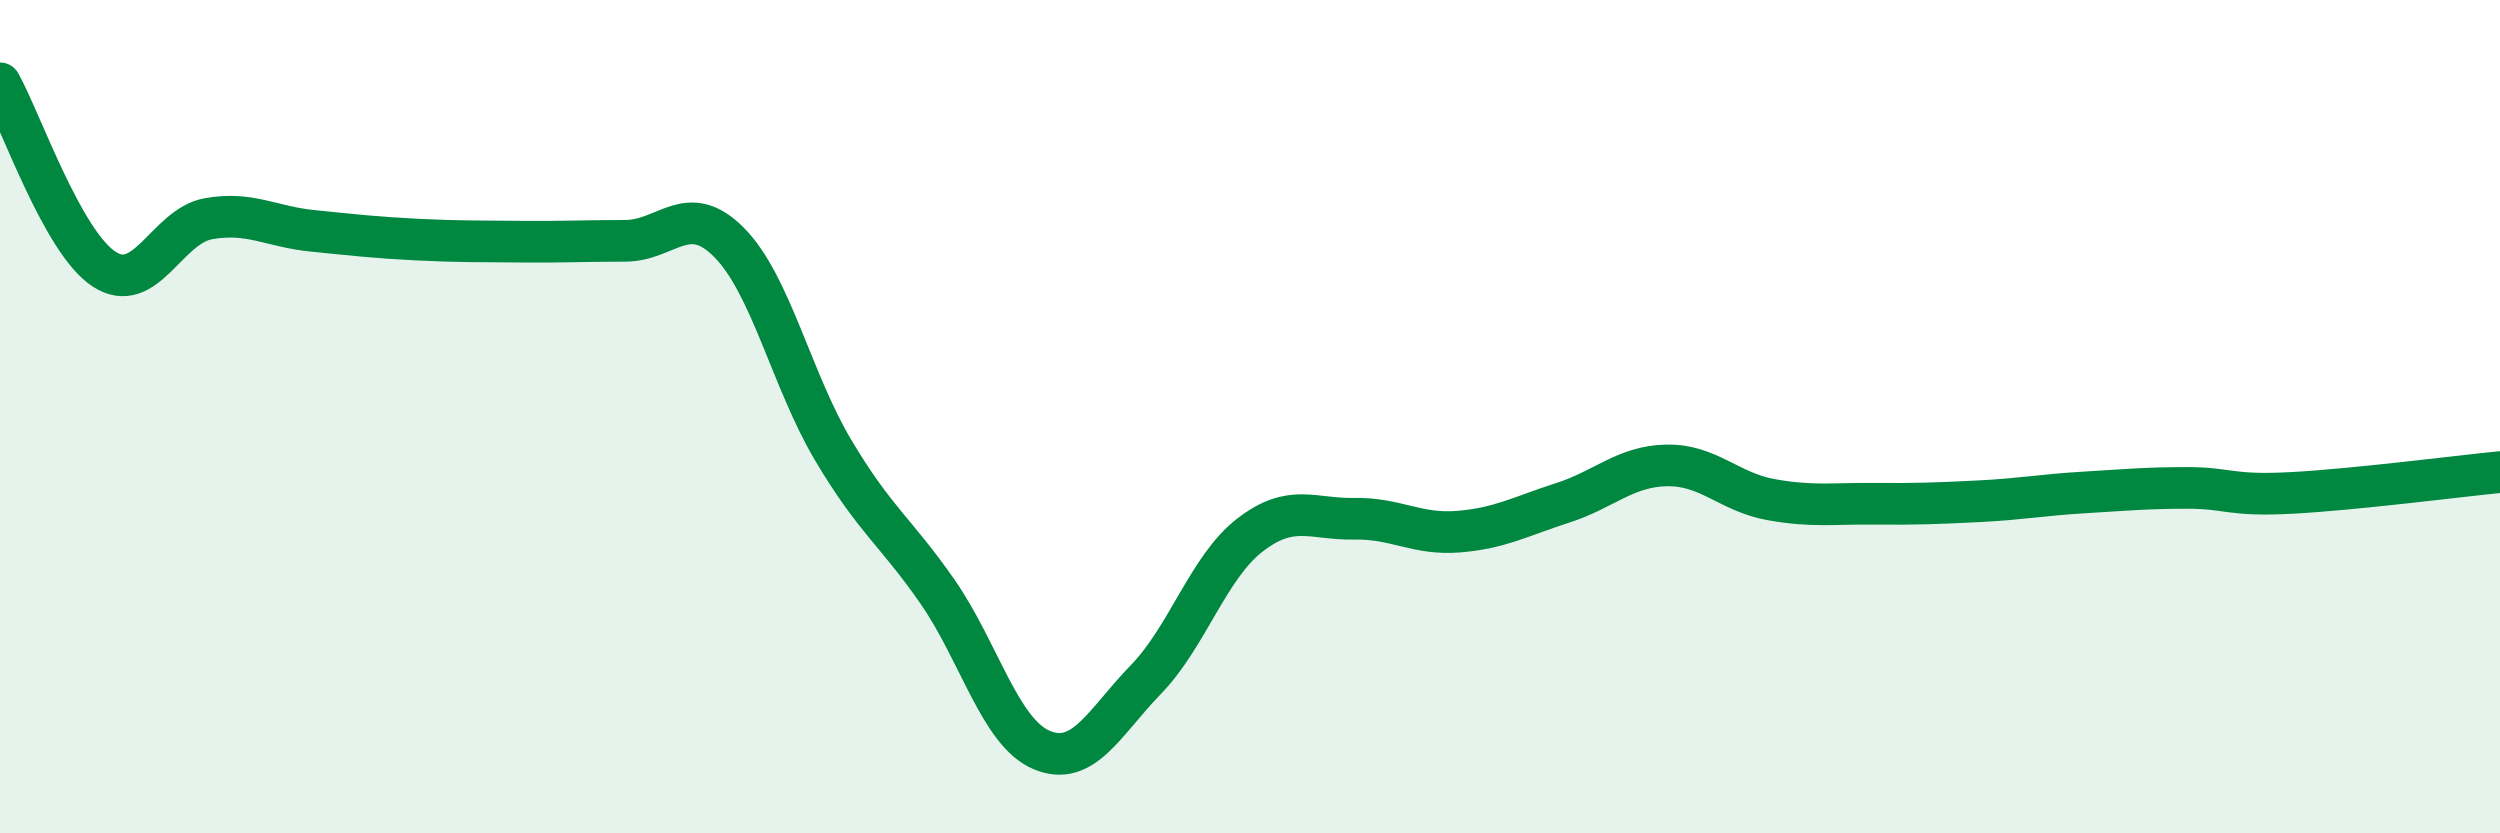 
    <svg width="60" height="20" viewBox="0 0 60 20" xmlns="http://www.w3.org/2000/svg">
      <path
        d="M 0,2 C 0.5,2.89 1.5,5.81 2.5,6.46 C 3.5,7.11 4,5.43 5,5.25 C 6,5.07 6.5,5.44 7.5,5.54 C 8.5,5.64 9,5.7 10,5.75 C 11,5.8 11.5,5.79 12.5,5.8 C 13.5,5.81 14,5.78 15,5.78 C 16,5.78 16.5,4.81 17.5,5.82 C 18.5,6.83 19,9.13 20,10.81 C 21,12.49 21.5,12.76 22.5,14.2 C 23.5,15.64 24,17.58 25,18 C 26,18.42 26.5,17.34 27.5,16.31 C 28.5,15.28 29,13.61 30,12.84 C 31,12.07 31.5,12.47 32.5,12.45 C 33.5,12.43 34,12.84 35,12.76 C 36,12.68 36.5,12.39 37.5,12.07 C 38.5,11.75 39,11.19 40,11.17 C 41,11.15 41.5,11.81 42.5,11.99 C 43.5,12.17 44,12.08 45,12.09 C 46,12.1 46.5,12.08 47.5,12.03 C 48.5,11.98 49,11.88 50,11.82 C 51,11.76 51.5,11.71 52.5,11.71 C 53.5,11.71 53.5,11.91 55,11.83 C 56.5,11.75 59,11.43 60,11.33L60 20L0 20Z"
        fill="#008740"
        opacity="0.1"
        stroke-linecap="round"
        stroke-linejoin="round"
      />
      <path
        d="M 0,2 C 0.5,2.89 1.5,5.81 2.5,6.46 C 3.5,7.11 4,5.43 5,5.25 C 6,5.07 6.5,5.44 7.5,5.54 C 8.5,5.64 9,5.7 10,5.75 C 11,5.8 11.5,5.79 12.5,5.8 C 13.5,5.81 14,5.78 15,5.78 C 16,5.78 16.5,4.81 17.5,5.82 C 18.5,6.83 19,9.13 20,10.81 C 21,12.49 21.5,12.76 22.5,14.2 C 23.5,15.64 24,17.58 25,18 C 26,18.42 26.5,17.34 27.5,16.31 C 28.5,15.28 29,13.61 30,12.84 C 31,12.07 31.5,12.47 32.5,12.45 C 33.5,12.43 34,12.84 35,12.76 C 36,12.68 36.5,12.39 37.5,12.07 C 38.5,11.75 39,11.19 40,11.17 C 41,11.15 41.5,11.81 42.5,11.99 C 43.5,12.17 44,12.08 45,12.09 C 46,12.1 46.5,12.08 47.5,12.03 C 48.5,11.98 49,11.88 50,11.82 C 51,11.76 51.5,11.71 52.5,11.71 C 53.5,11.71 53.5,11.91 55,11.83 C 56.5,11.75 59,11.43 60,11.33"
        stroke="#008740"
        stroke-width="1"
        fill="none"
        stroke-linecap="round"
        stroke-linejoin="round"
      />
    </svg>
  